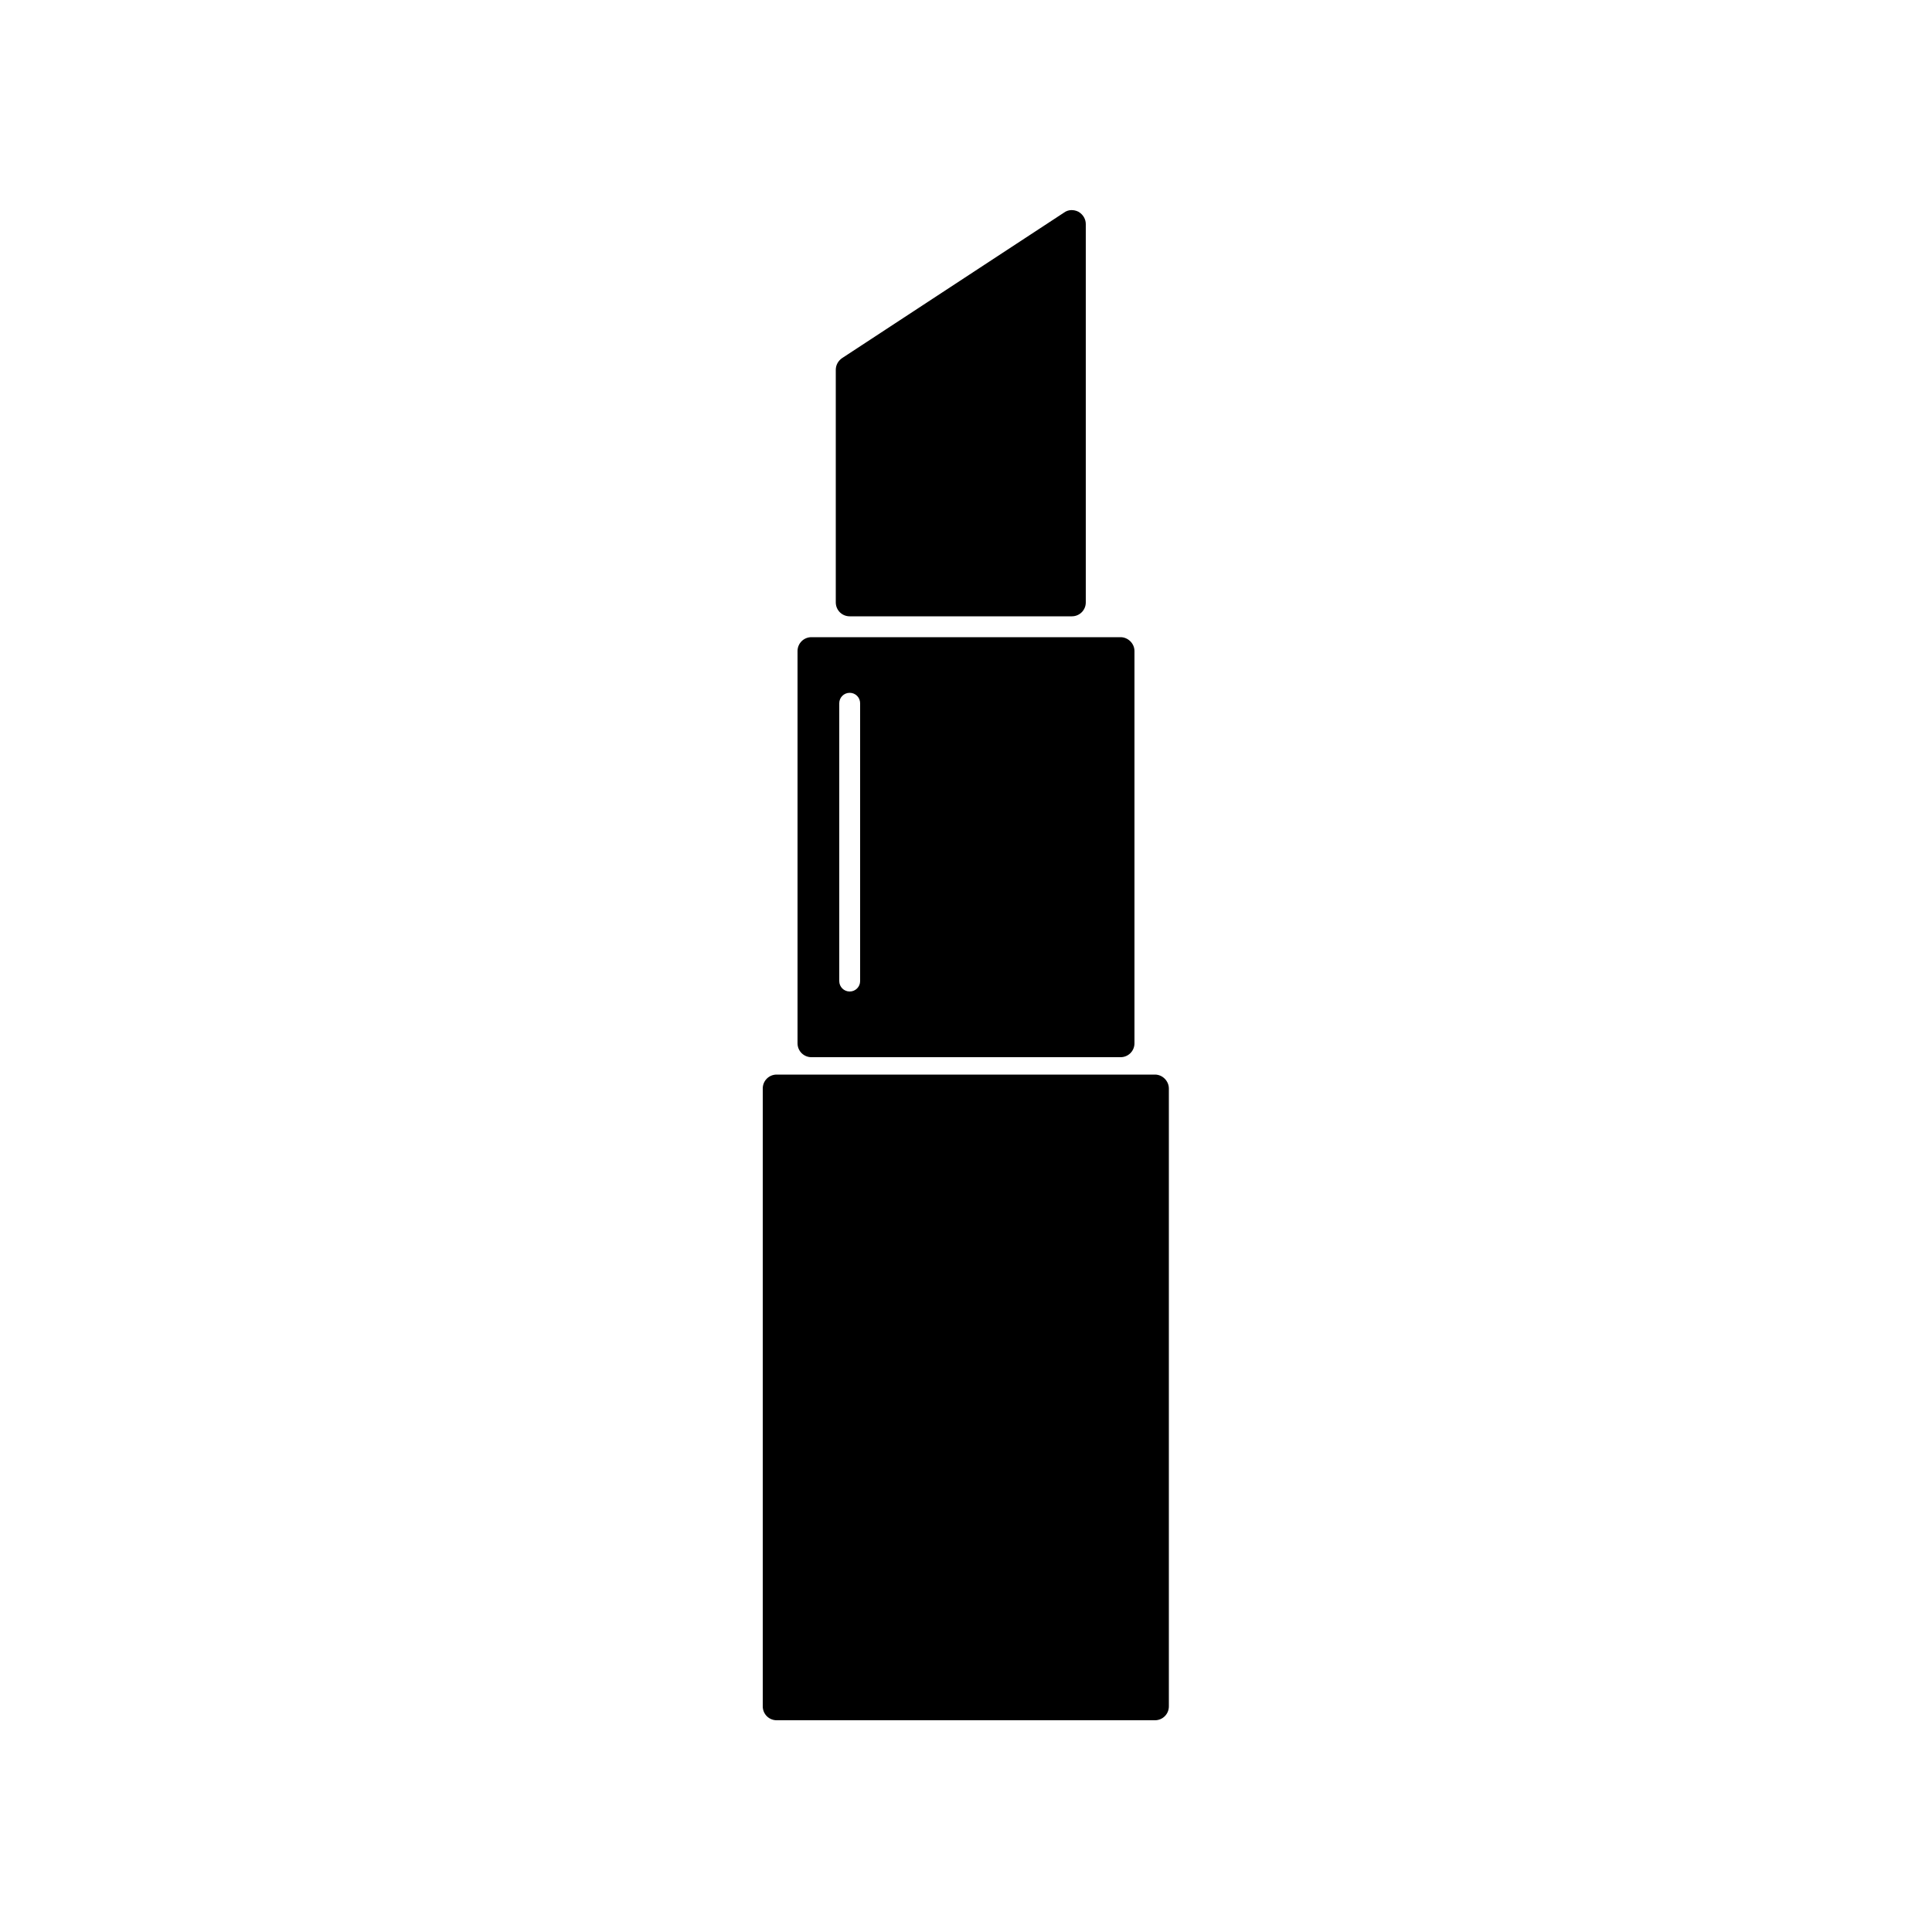<?xml version="1.0" encoding="utf-8"?>
<!-- Generator: Adobe Illustrator 18.0.0, SVG Export Plug-In . SVG Version: 6.00 Build 0)  -->
<!DOCTYPE svg PUBLIC "-//W3C//DTD SVG 1.1//EN" "http://www.w3.org/Graphics/SVG/1.1/DTD/svg11.dtd">
<svg version="1.1" id="Layer_1" xmlns="http://www.w3.org/2000/svg" xmlns:xlink="http://www.w3.org/1999/xlink" x="0px" y="0px"
	 viewBox="0 0 500 500" enable-background="new 0 0 500 500" xml:space="preserve">
<g id="Layer_19">
	<path d="M298.9,278.1H201c-2,0-3.6,1.6-3.6,3.6v159.9c0,2,1.6,3.6,3.6,3.6h97.9c2,0,3.6-1.6,3.6-3.6V281.7
		C302.5,279.8,300.9,278.1,298.9,278.1z"/>
	<path d="M279.1,54.8c-1.2-0.6-2.6-0.6-3.7,0.2l-57.5,37.7c-1,0.7-1.6,1.8-1.6,3v60.2c0,2,1.6,3.6,3.6,3.6h57.5c2,0,3.6-1.6,3.6-3.6
		V58C281,56.7,280.3,55.5,279.1,54.8z"/>
	<path d="M290,164.9h-80c-2,0-3.6,1.6-3.6,3.6V270c0,2,1.6,3.6,3.6,3.6h80c2,0,3.6-1.6,3.6-3.6V168.5
		C293.6,166.5,291.9,164.9,290,164.9z M222.6,253.9c0,1.5-1.2,2.7-2.7,2.7s-2.7-1.2-2.7-2.7V182c0-1.5,1.2-2.7,2.7-2.7
		s2.7,1.2,2.7,2.7V253.9z"/>
</g>
</svg>
